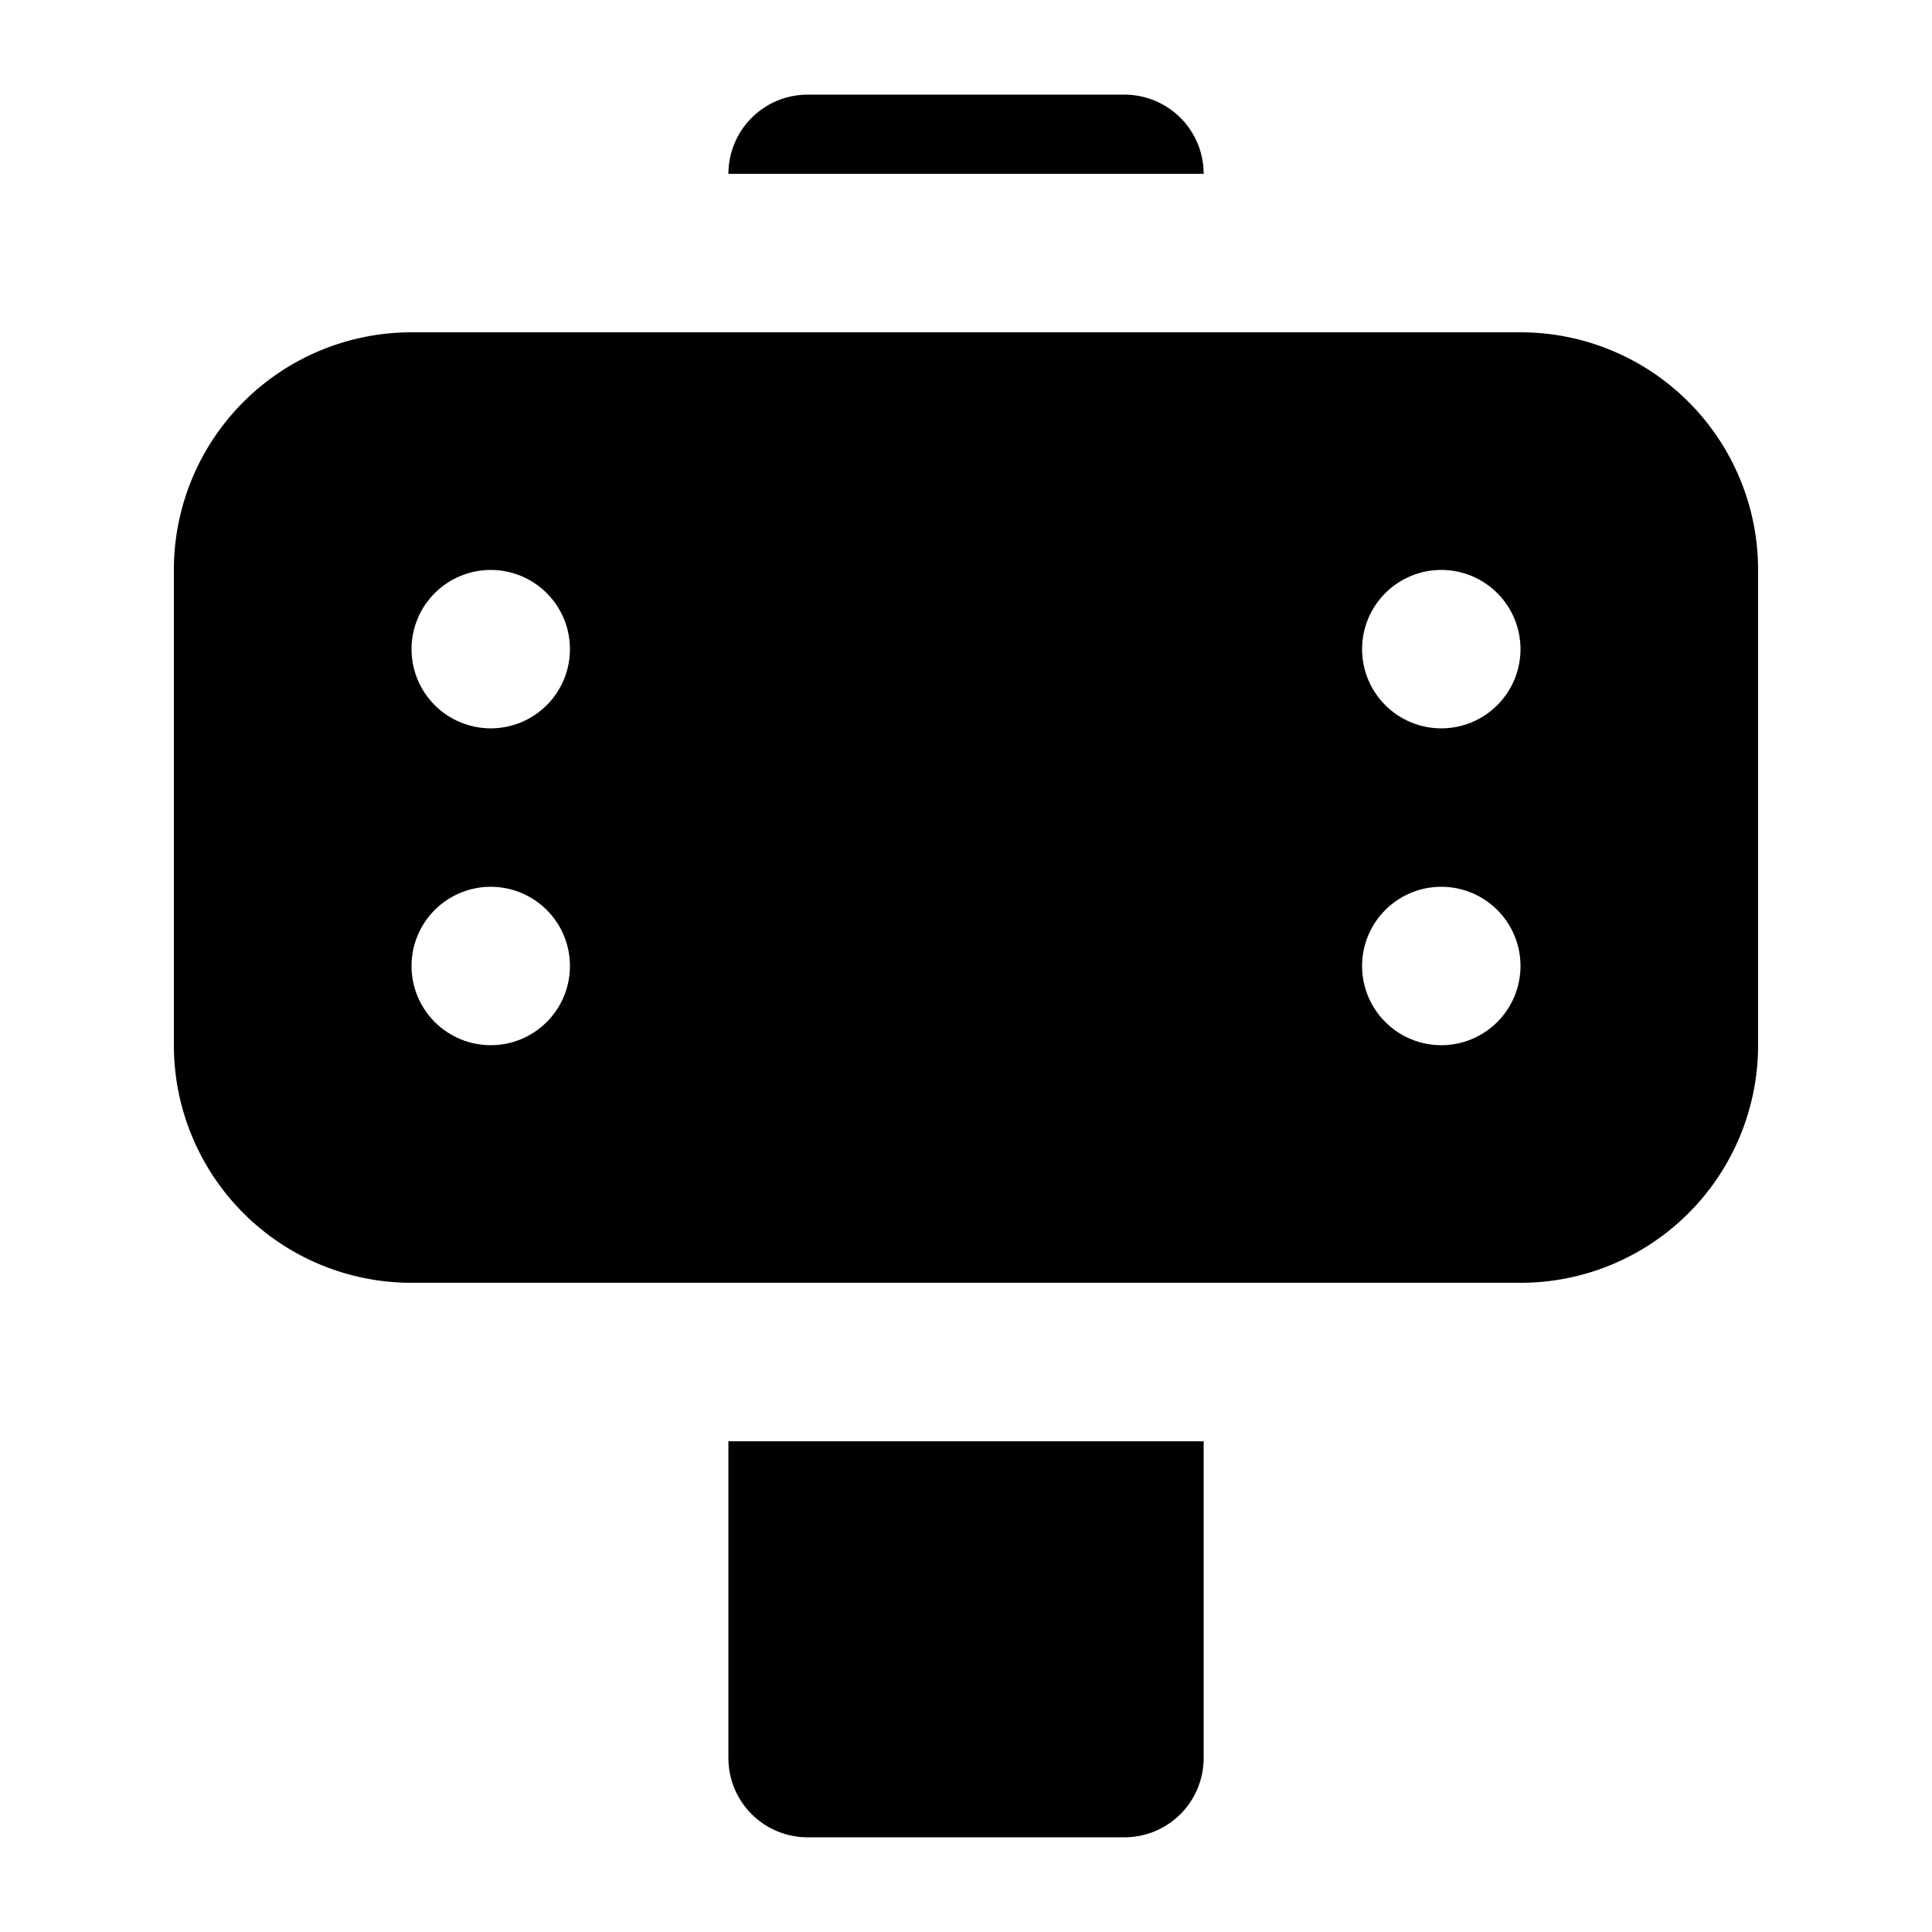 <?xml version="1.0" encoding="UTF-8"?>
<!-- Uploaded to: ICON Repo, www.iconrepo.com, Generator: ICON Repo Mixer Tools -->
<svg fill="#000000" width="800px" height="800px" version="1.1" viewBox="144 144 512 512" xmlns="http://www.w3.org/2000/svg">
 <path d="m546.94 232.06h-293.89c-16.703 0-32.723 6.633-44.531 18.445-11.812 11.809-18.445 27.828-18.445 44.531v125.95c0 16.699 6.633 32.719 18.445 44.527 11.809 11.812 27.828 18.445 44.531 18.445h293.89c16.703 0 32.723-6.633 44.531-18.445 11.812-11.809 18.445-27.828 18.445-44.527v-125.95c0-16.703-6.633-32.723-18.445-44.531-11.809-11.812-27.828-18.445-44.531-18.445zm-272.89 188.93c-5.566 0-10.906-2.215-14.844-6.148-3.938-3.938-6.148-9.277-6.148-14.844 0-5.57 2.211-10.91 6.148-14.844 3.938-3.938 9.277-6.148 14.844-6.148s10.906 2.211 14.844 6.148c3.938 3.934 6.148 9.273 6.148 14.844 0 5.566-2.211 10.906-6.148 14.844-3.938 3.934-9.277 6.148-14.844 6.148zm0-83.969c-5.566 0-10.906-2.211-14.844-6.148s-6.148-9.277-6.148-14.844c0-5.57 2.211-10.906 6.148-14.844s9.277-6.148 14.844-6.148 10.906 2.211 14.844 6.148 6.148 9.273 6.148 14.844c0 5.566-2.211 10.906-6.148 14.844s-9.277 6.148-14.844 6.148zm251.91 83.969h-0.004c-5.566 0-10.906-2.215-14.844-6.148-3.934-3.938-6.148-9.277-6.148-14.844 0-5.57 2.215-10.91 6.148-14.844 3.938-3.938 9.277-6.148 14.844-6.148 5.57 0 10.91 2.211 14.844 6.148 3.938 3.934 6.148 9.273 6.148 14.844 0 5.566-2.211 10.906-6.148 14.844-3.934 3.934-9.273 6.148-14.844 6.148zm0-83.969h-0.004c-5.566 0-10.906-2.211-14.844-6.148-3.934-3.938-6.148-9.277-6.148-14.844 0-5.57 2.215-10.906 6.148-14.844 3.938-3.938 9.277-6.148 14.844-6.148 5.57 0 10.91 2.211 14.844 6.148 3.938 3.938 6.148 9.273 6.148 14.844 0 5.566-2.211 10.906-6.148 14.844-3.934 3.938-9.273 6.148-14.844 6.148zm-62.977 188.93v83.969-0.004c0 5.57-2.215 10.906-6.148 14.844-3.938 3.938-9.277 6.148-14.844 6.148h-83.969c-5.57 0-10.906-2.211-14.844-6.148s-6.148-9.273-6.148-14.844v-83.969zm0-335.88h-125.95c0-5.566 2.211-10.906 6.148-14.844s9.273-6.148 14.844-6.148h83.969c5.566 0 10.906 2.211 14.844 6.148 3.934 3.938 6.148 9.277 6.148 14.844z"/>
</svg>